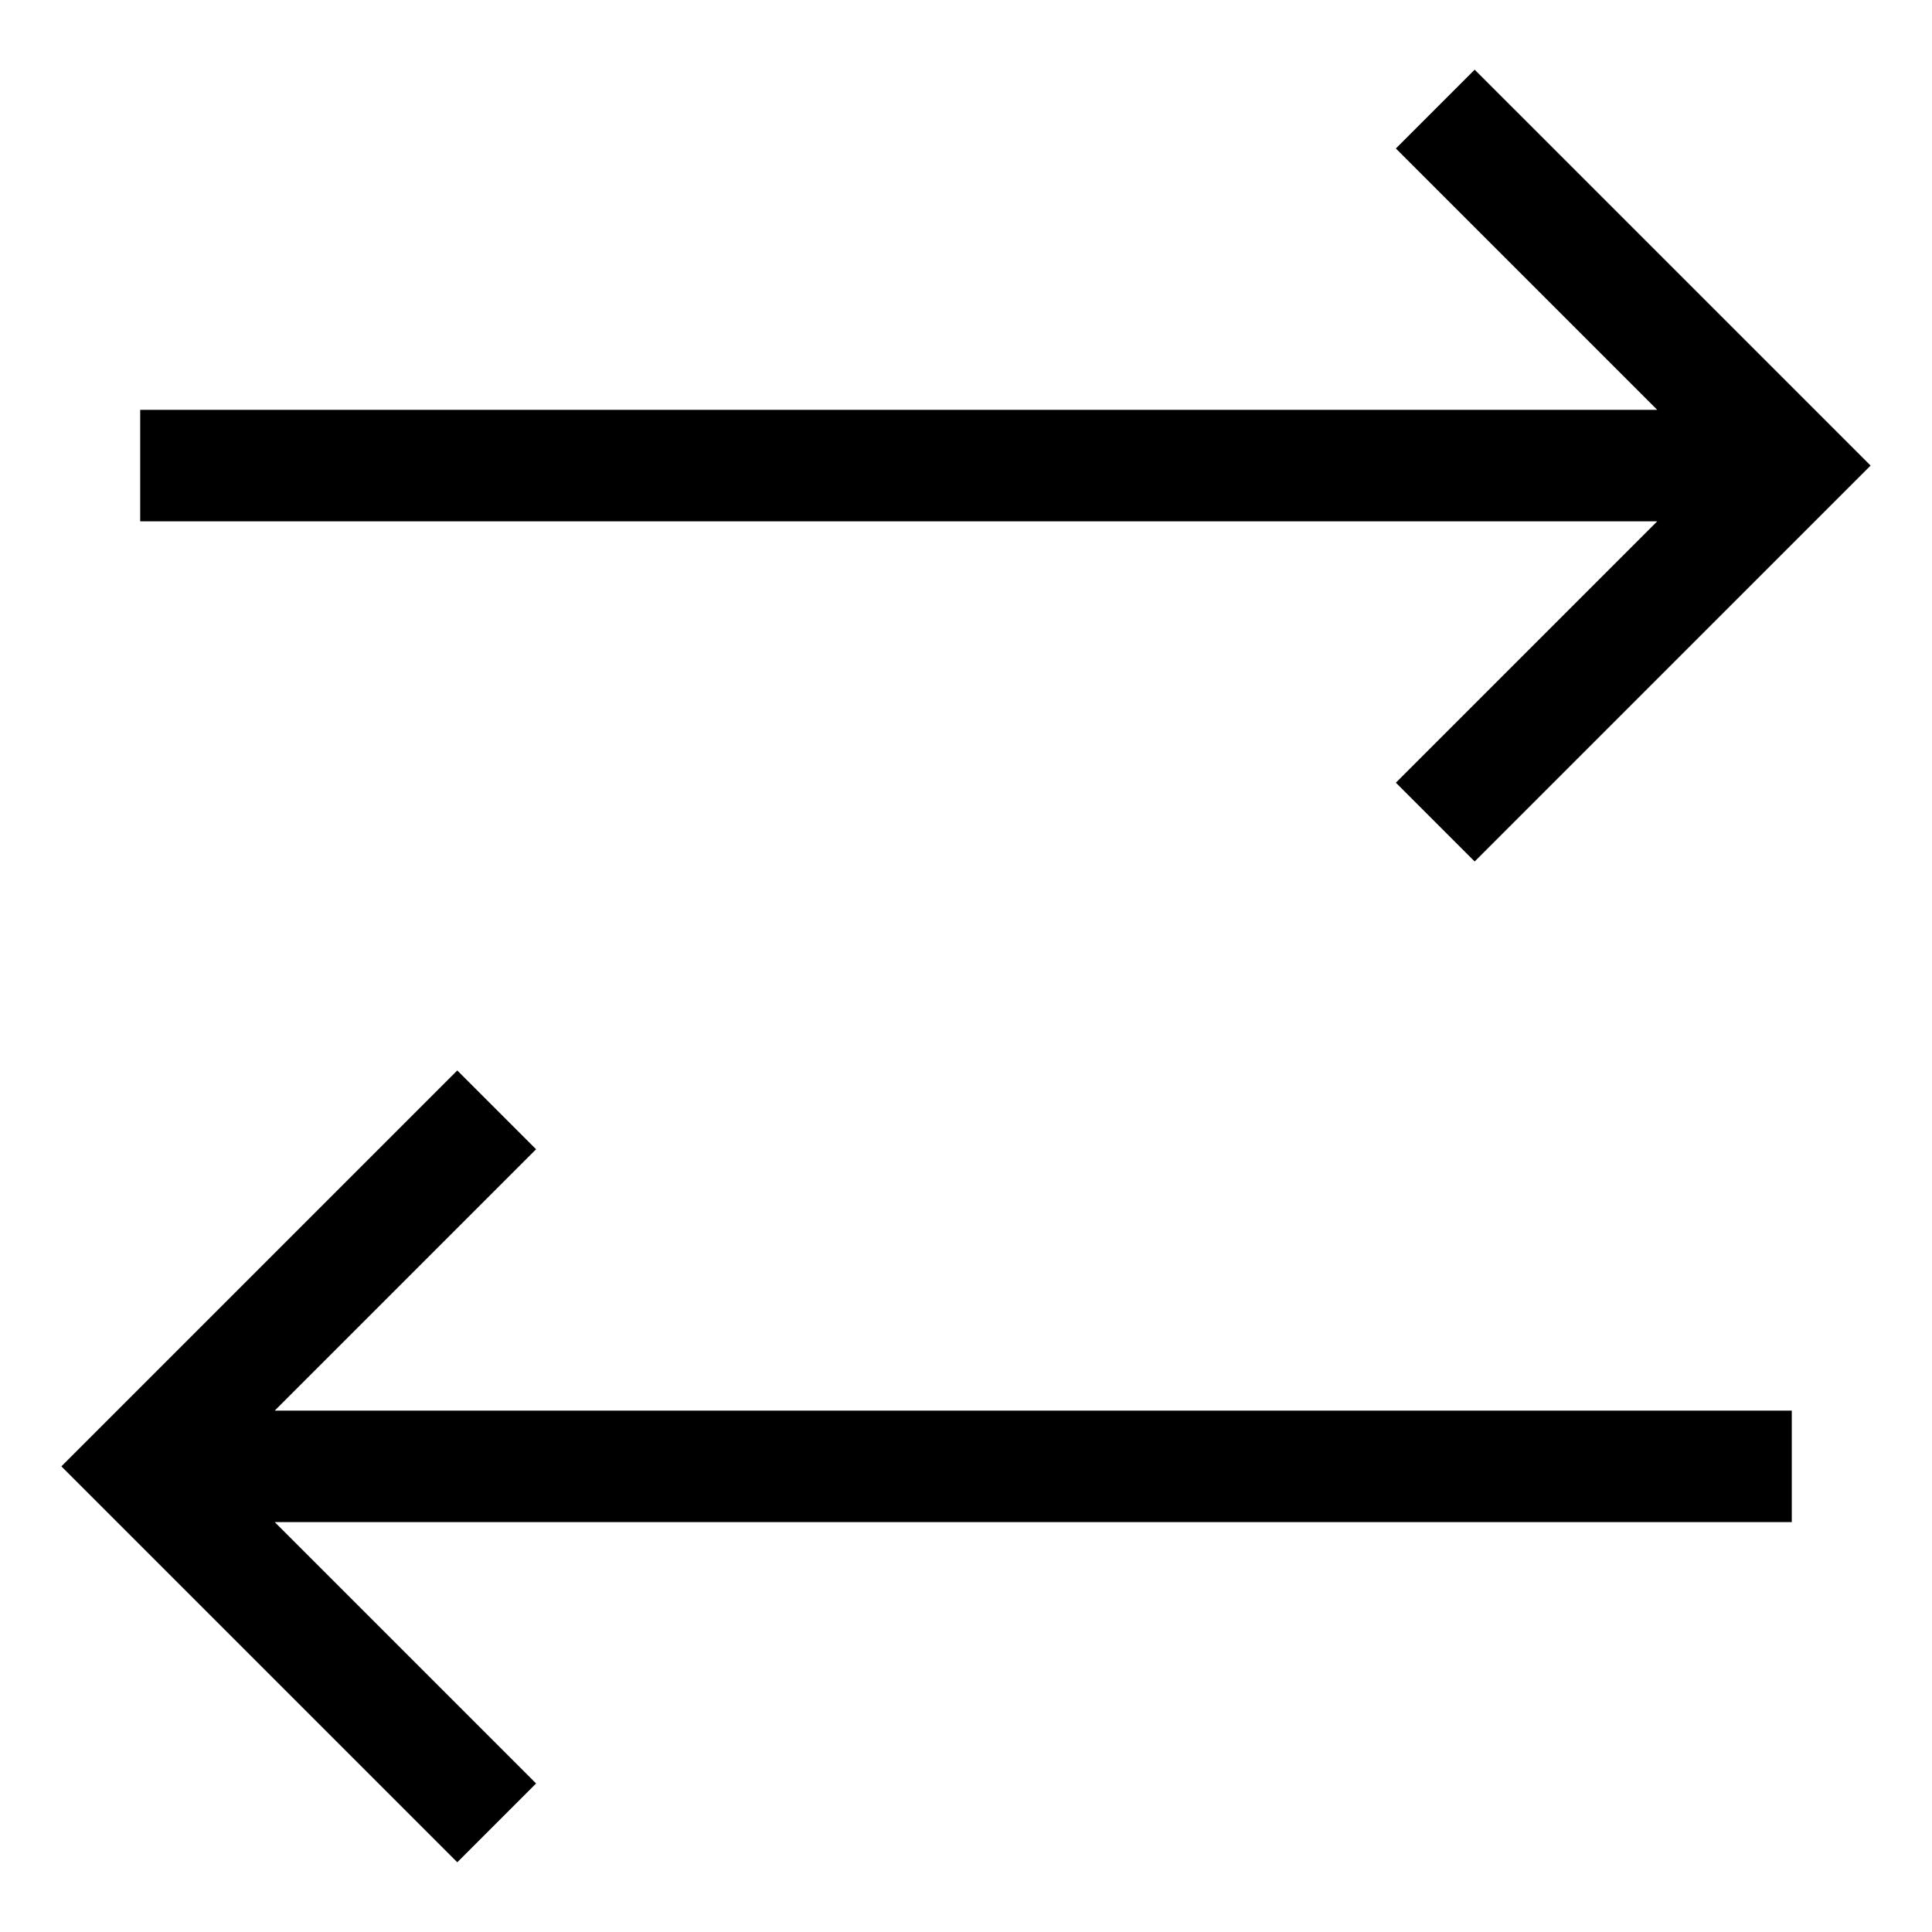 <?xml version="1.0" encoding="UTF-8"?>
<!-- Uploaded to: ICON Repo, www.svgrepo.com, Generator: ICON Repo Mixer Tools -->
<svg fill="#000000" width="800px" height="800px" version="1.1" viewBox="144 144 512 512" xmlns="http://www.w3.org/2000/svg">
 <path d="m513.92 351.42 69.262-69.262h-402.03v-29.543h402.03l-69.266-69.262 20.887-20.887 94.477 94.473 10.445 10.445-10.445 10.445-94.48 94.473zm-297.11 166.41h402.03v29.543h-402.03l69.262 69.262-20.887 20.887-104.92-104.92 104.92-104.92 20.887 20.887z" fill-rule="evenodd"/>
</svg>